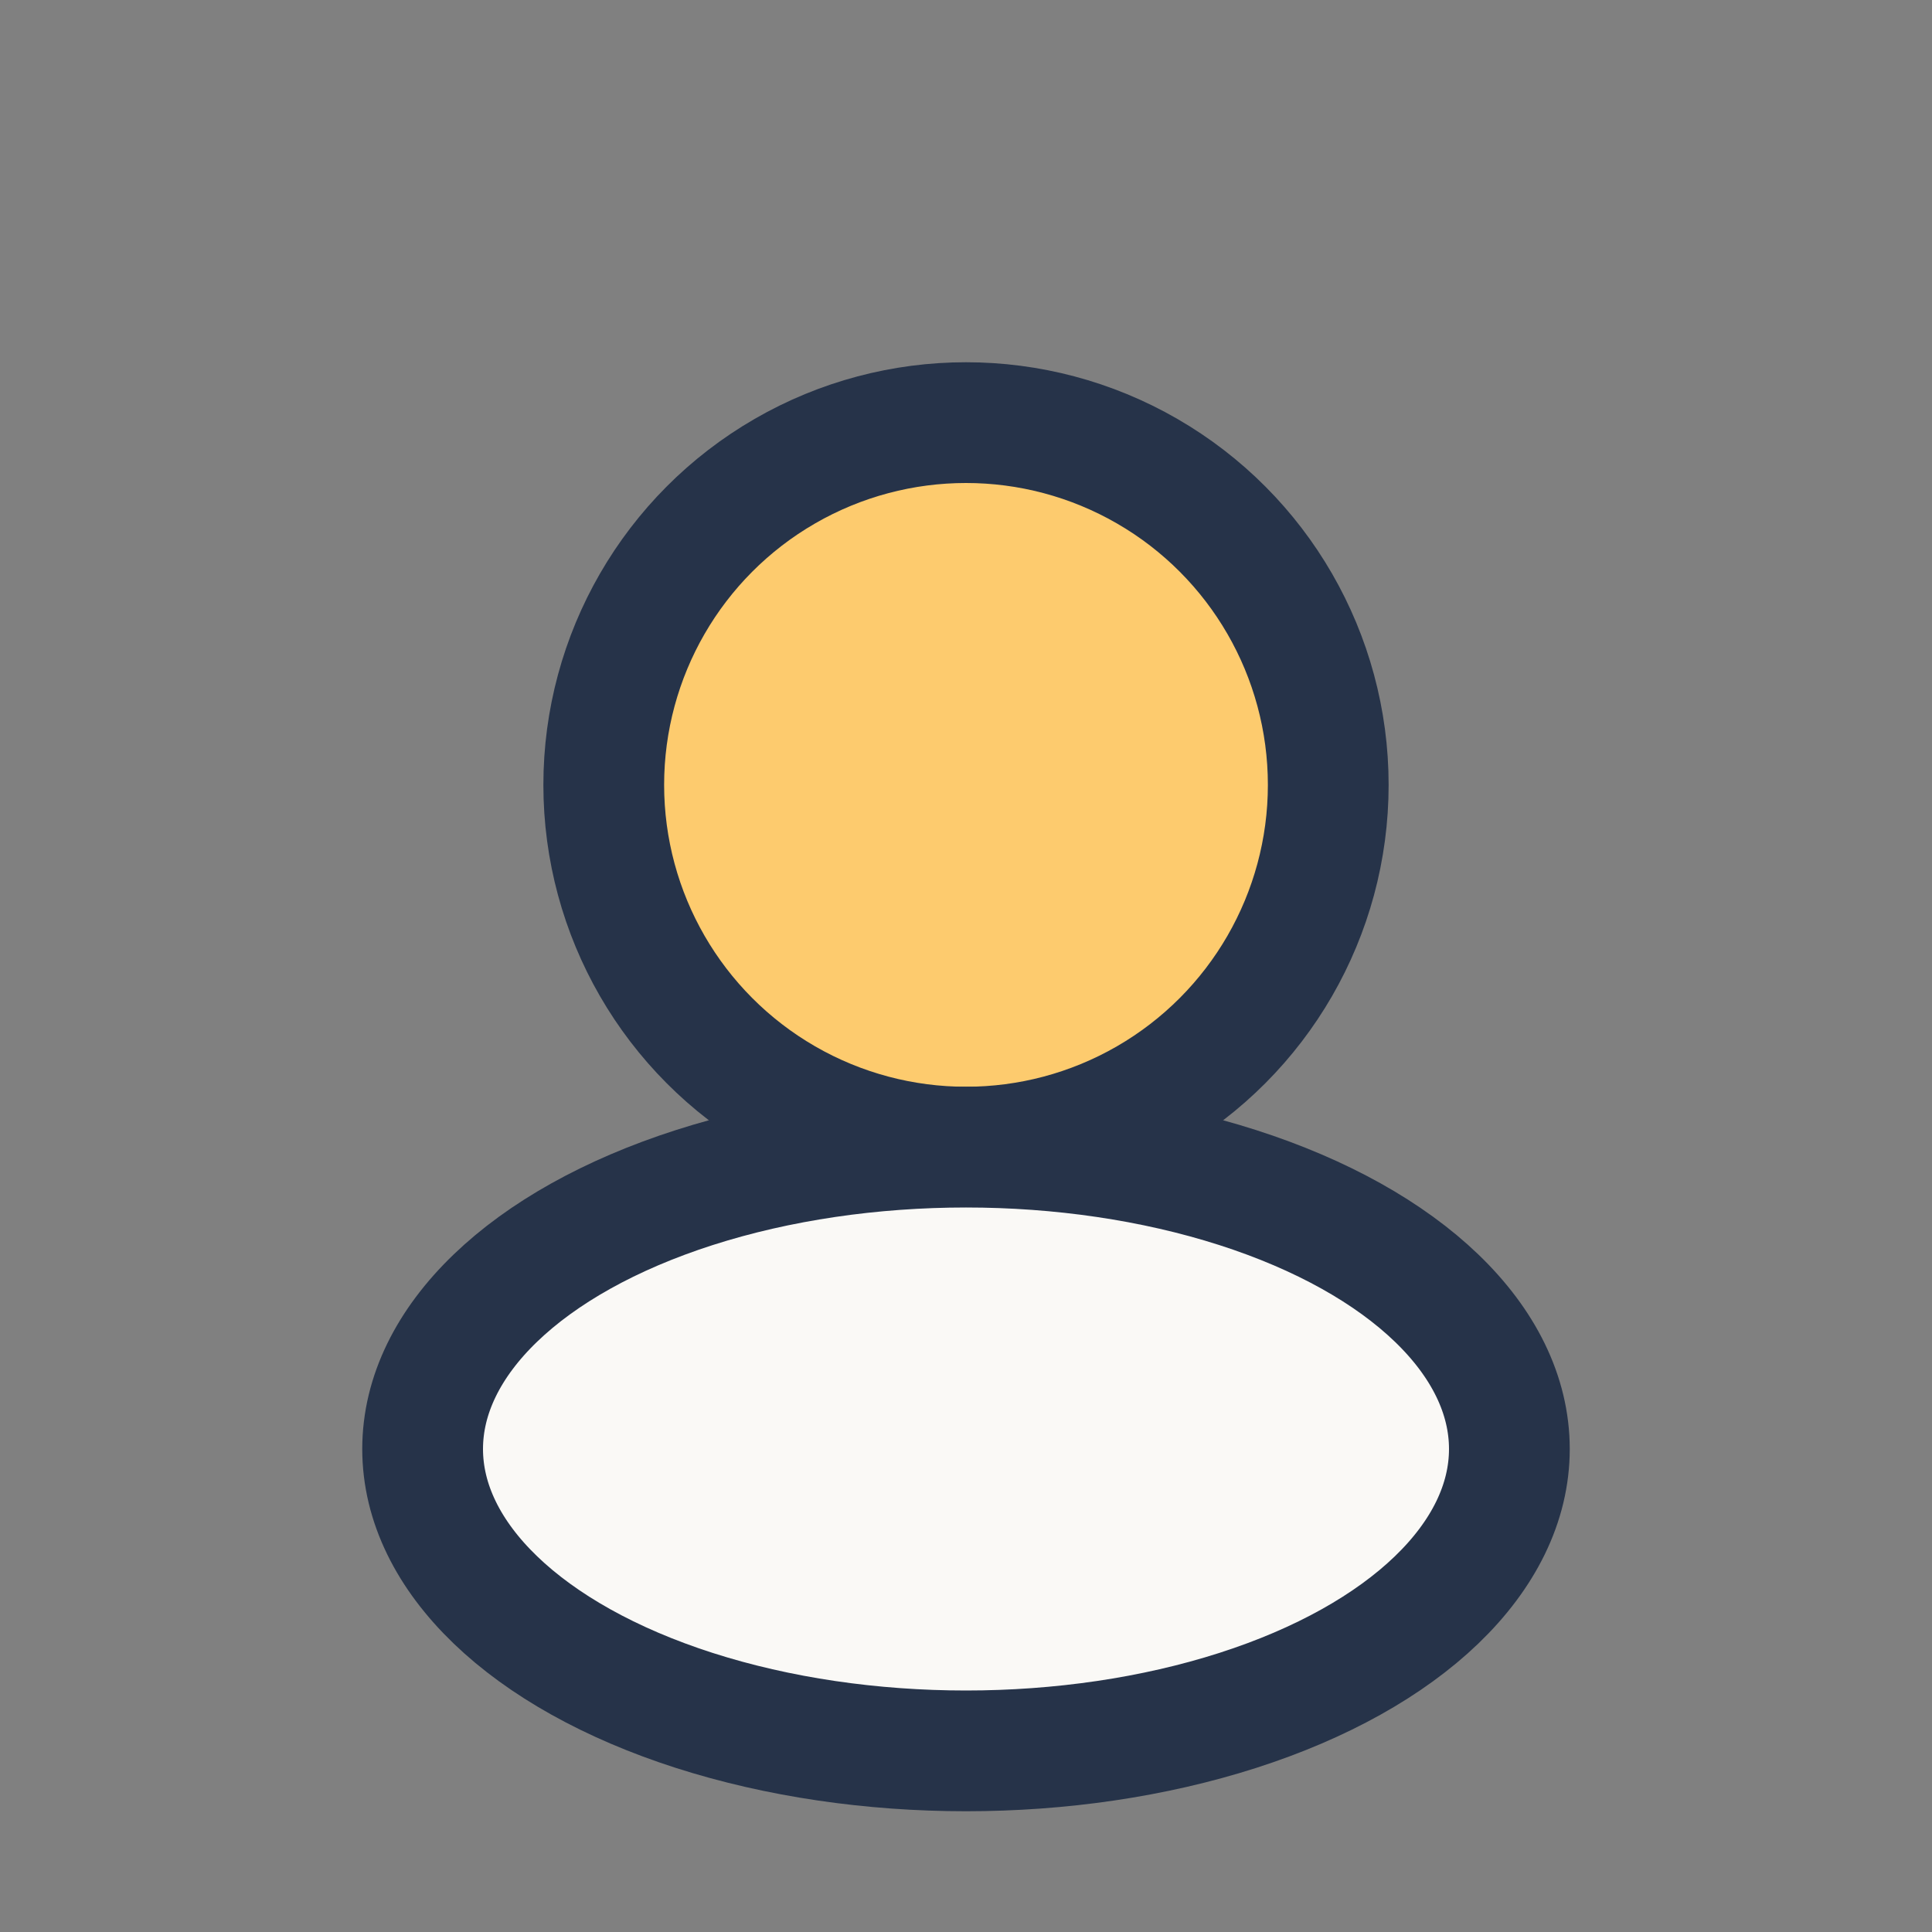 <?xml version="1.0" encoding="UTF-8"?>
<svg xmlns="http://www.w3.org/2000/svg" width="32" height="32" viewBox="0 0 32 32"><rect x="0" y="0" width="32" height="32" fill="#808080" stroke="none"/><circle cx="16" cy="13" r="6" fill="#FDCB6E" stroke="#263349" stroke-width="2"/><ellipse cx="16" cy="24" rx="9" ry="5" fill="#FAF9F6" stroke="#263349" stroke-width="2"/></svg>